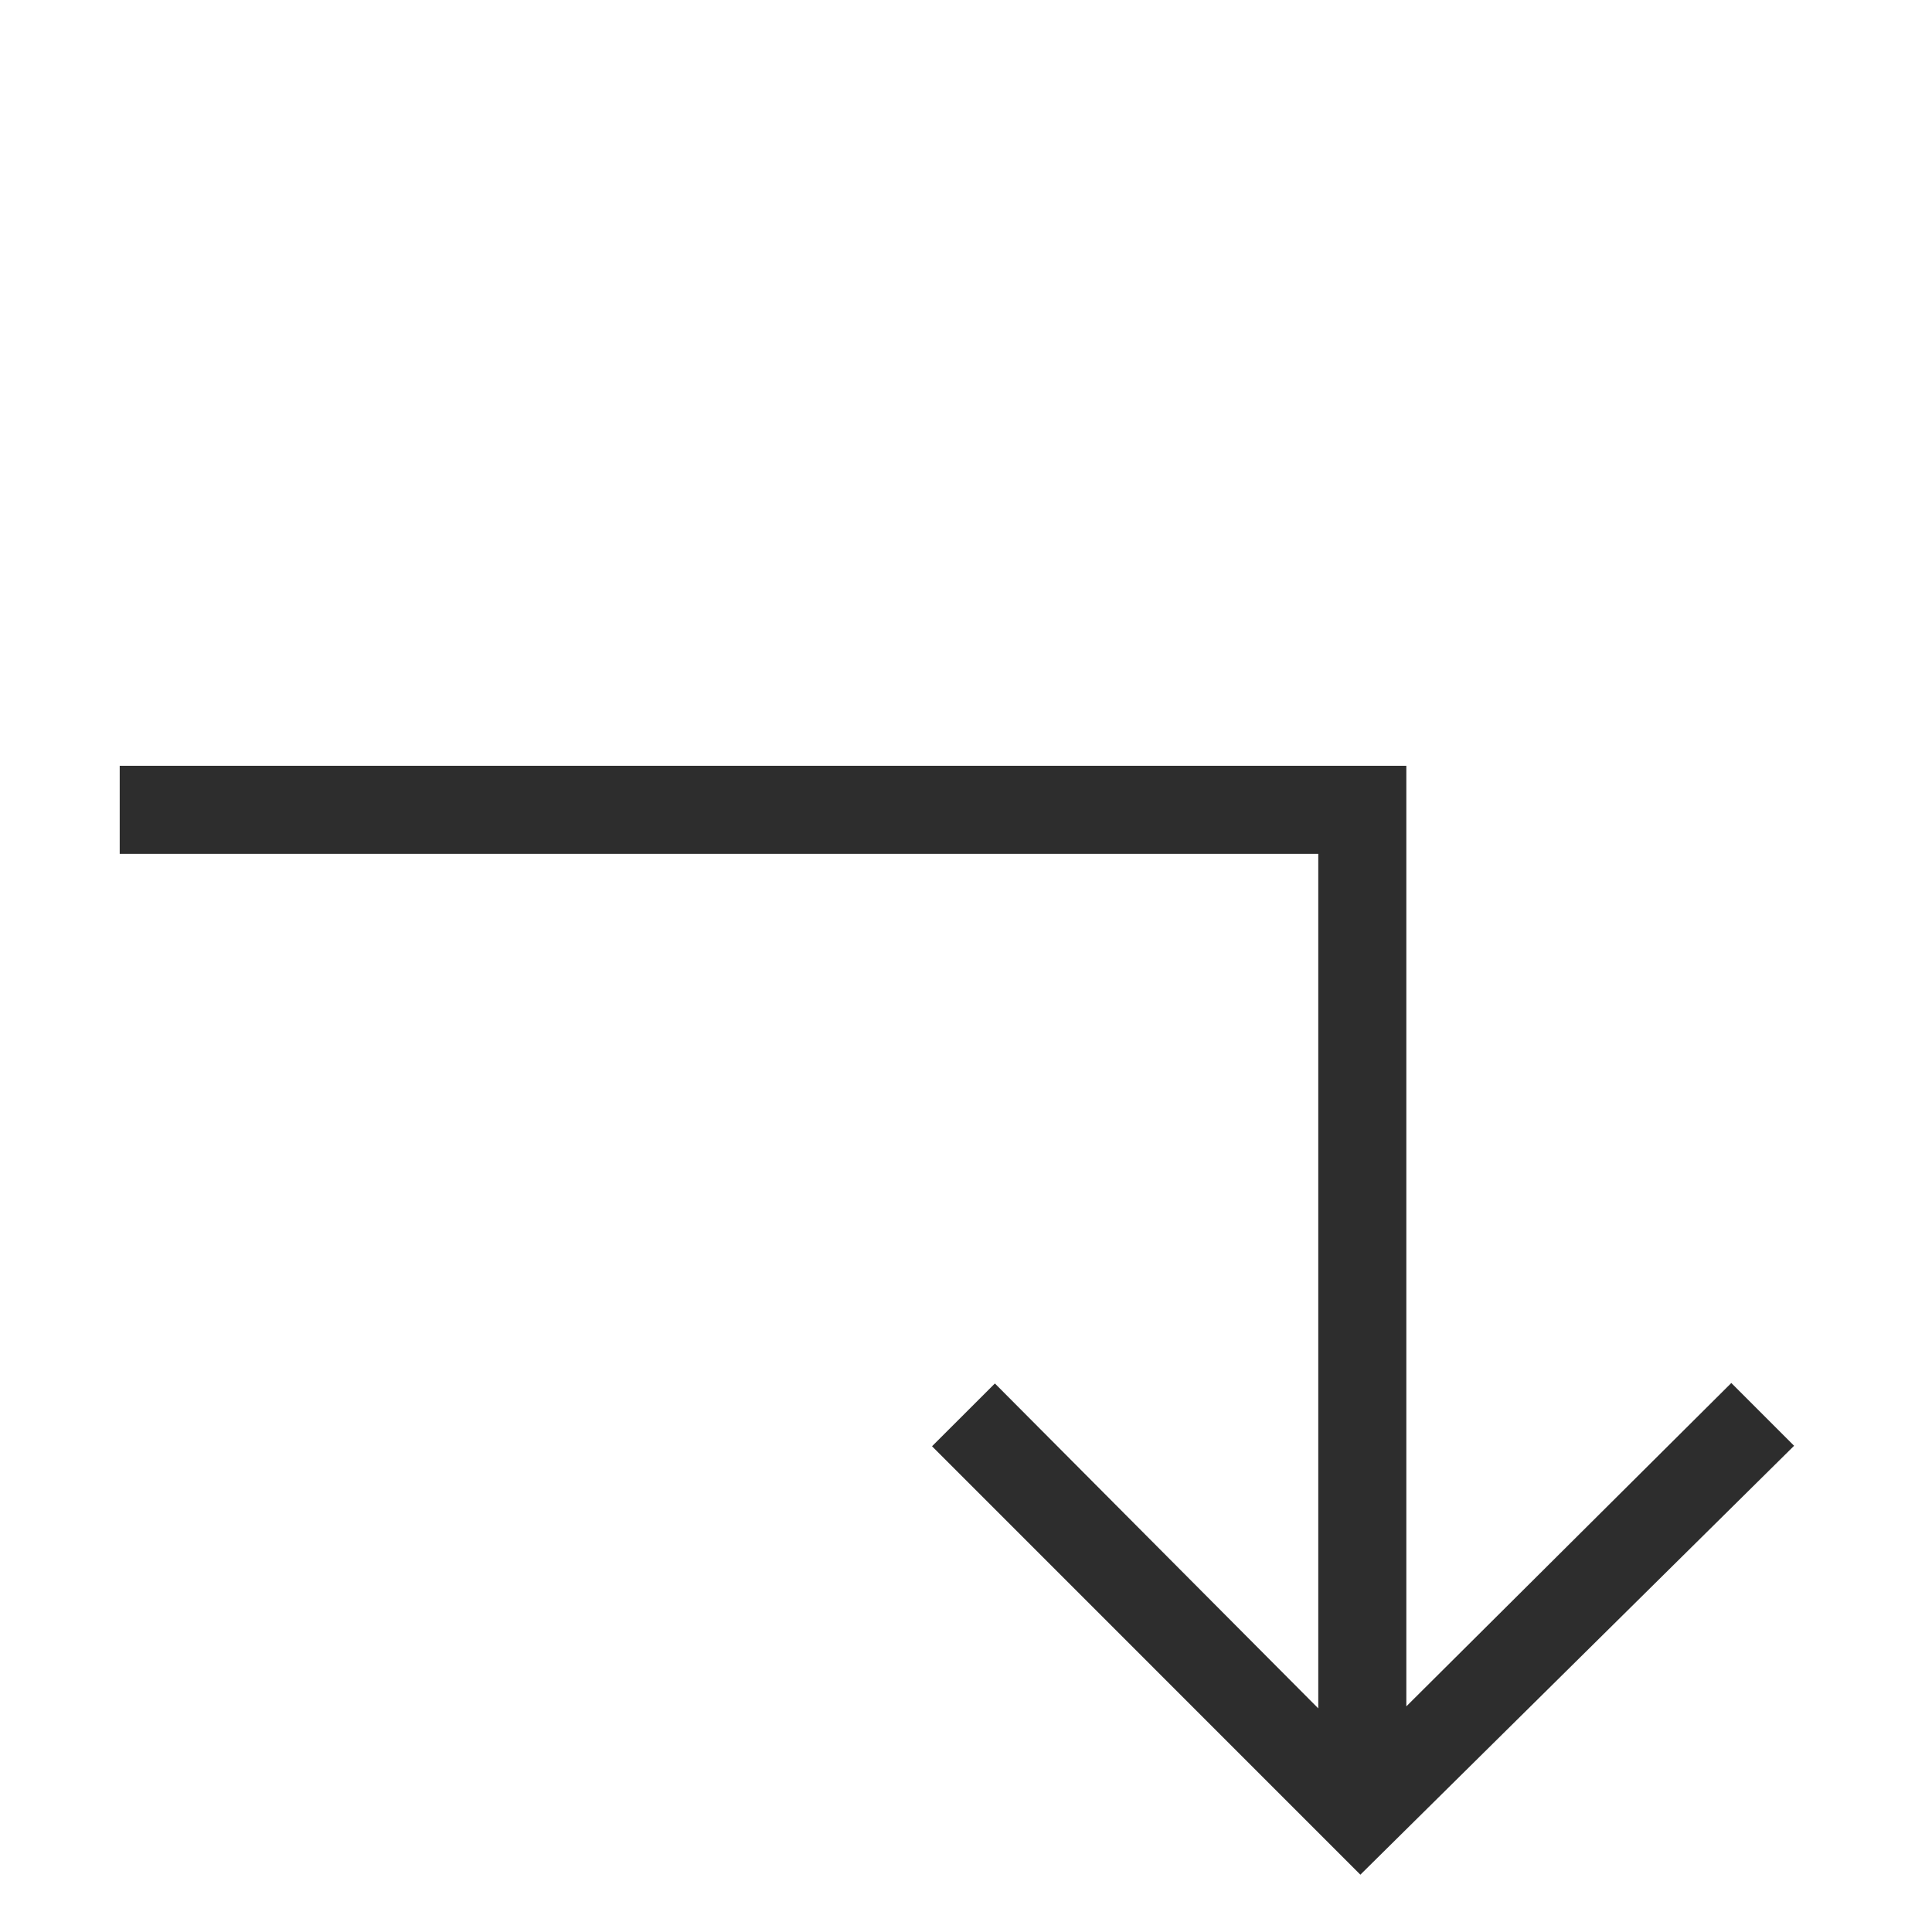 <svg width="100%" height="100%" style="overflow:visible;" preserveAspectRatio="none" viewBox="0 0 24 24" fill="none" xmlns="http://www.w3.org/2000/svg">
<path d="M22.287 17.96L21.507 17.18L17.47 21.197L17.47 9.513L1.487 9.513L1.487 10.607L16.376 10.607L16.376 21.222L12.359 17.186L11.578 17.966L16.899 23.288L22.287 17.96Z" fill="#2D2D2D"/>
</svg>